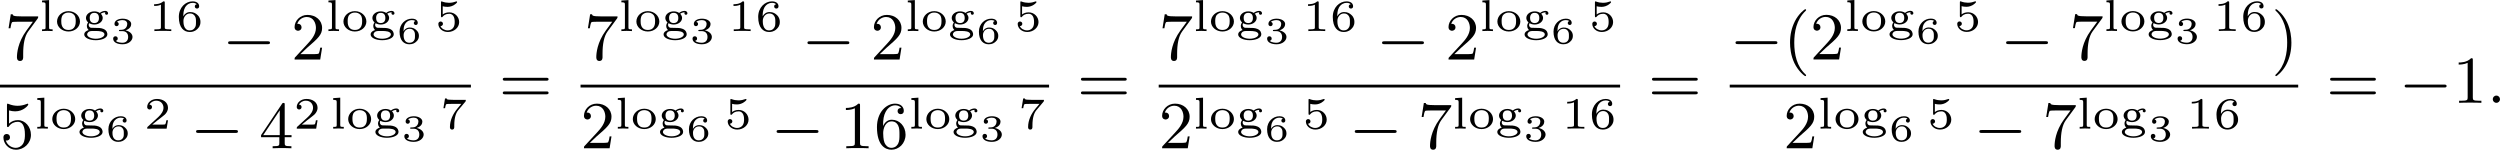 <?xml version='1.0' encoding='UTF-8'?>
<!-- This file was generated by dvisvgm 2.13.3 -->
<svg version='1.1' xmlns='http://www.w3.org/2000/svg' xmlns:xlink='http://www.w3.org/1999/xlink' width='669.368pt' height='40.088pt' viewBox='2.391 391.936 669.368 40.088'>
<defs>
<path id='g2-58' d='M1.757-.484C1.757-.744 1.551-.968 1.273-.968S.789-.744 .789-.484S.995 0 1.273 0S1.757-.224 1.757-.484Z'/>
<path id='g0-0' d='M6.052-2.053C6.214-2.053 6.384-2.053 6.384-2.251C6.384-2.439 6.205-2.439 6.052-2.439H1.103C.95-2.439 .771-2.439 .771-2.251C.771-2.053 .941-2.053 1.103-2.053H6.052Z'/>
<path id='g3-49' d='M2.146-3.796C2.146-3.975 2.122-3.975 1.943-3.975C1.548-3.593 .938-3.593 .723-3.593V-3.359C.879-3.359 1.273-3.359 1.632-3.527V-.508C1.632-.311 1.632-.233 1.016-.233H.759V0C1.088-.024 1.554-.024 1.889-.024S2.69-.024 3.019 0V-.233H2.762C2.146-.233 2.146-.311 2.146-.508V-3.796Z'/>
<path id='g3-50' d='M3.216-1.118H2.995C2.983-1.034 2.923-.64 2.833-.574C2.792-.538 2.307-.538 2.224-.538H1.106L1.871-1.16C2.074-1.321 2.606-1.704 2.792-1.883C2.971-2.062 3.216-2.367 3.216-2.792C3.216-3.539 2.54-3.975 1.739-3.975C.968-3.975 .43-3.467 .43-2.905C.43-2.6 .687-2.564 .753-2.564C.903-2.564 1.076-2.672 1.076-2.887C1.076-3.019 .998-3.21 .735-3.21C.873-3.515 1.237-3.742 1.65-3.742C2.277-3.742 2.612-3.276 2.612-2.792C2.612-2.367 2.331-1.931 1.913-1.548L.496-.251C.436-.191 .43-.185 .43 0H3.031L3.216-1.118Z'/>
<path id='g3-53' d='M1.016-3.318C1.213-3.264 1.423-3.24 1.626-3.24C1.757-3.24 2.092-3.24 2.469-3.449C2.57-3.509 2.941-3.754 2.941-3.879C2.941-3.957 2.881-3.975 2.857-3.975C2.839-3.975 2.833-3.975 2.768-3.951C2.552-3.867 2.248-3.784 1.859-3.784C1.566-3.784 1.243-3.838 .974-3.939C.915-3.963 .891-3.975 .867-3.975C.783-3.975 .783-3.909 .783-3.814V-2.02C.783-1.919 .783-1.847 .891-1.847C.944-1.847 .962-1.871 1.004-1.919C1.154-2.11 1.417-2.313 1.883-2.313C2.618-2.313 2.618-1.417 2.618-1.225C2.618-.992 2.6-.658 2.403-.412C2.218-.185 1.943-.09 1.686-.09C1.273-.09 .861-.317 .717-.664C1.01-.669 1.046-.903 1.046-.974C1.046-1.136 .921-1.279 .735-1.279C.681-1.279 .43-1.249 .43-.95C.43-.4 .95 .126 1.704 .126C2.523 .126 3.216-.454 3.216-1.201C3.216-1.883 2.666-2.505 1.895-2.505C1.506-2.505 1.207-2.379 1.016-2.218V-3.318Z'/>
<path id='g3-54' d='M.974-1.979C.98-2.277 .992-2.774 1.201-3.144C1.465-3.599 1.859-3.778 2.218-3.778C2.355-3.778 2.63-3.754 2.774-3.587C2.552-3.551 2.517-3.395 2.517-3.3C2.517-3.144 2.624-3.013 2.803-3.013S3.096-3.126 3.096-3.312C3.096-3.676 2.821-3.975 2.212-3.975C1.285-3.975 .377-3.168 .377-1.895C.377-.442 1.052 .126 1.841 .126C2.074 .126 2.481 .09 2.845-.263C3.037-.454 3.27-.693 3.27-1.219C3.27-1.423 3.246-1.805 2.881-2.146C2.672-2.337 2.409-2.546 1.901-2.546C1.482-2.546 1.178-2.331 .974-1.979ZM1.835-.09C.992-.09 .992-1.118 .992-1.351C.992-1.865 1.333-2.355 1.871-2.355C2.182-2.355 2.361-2.23 2.505-2.038C2.672-1.805 2.672-1.536 2.672-1.219C2.672-.807 2.66-.604 2.457-.365C2.313-.185 2.122-.09 1.835-.09Z'/>
<path id='g3-55' d='M3.413-3.61C3.467-3.67 3.467-3.682 3.467-3.85H1.925C1.68-3.85 1.536-3.856 1.303-3.873C1.01-3.891 .938-3.897 .909-4.041H.687L.472-2.732H.693C.711-2.857 .771-3.21 .861-3.276C.909-3.312 1.423-3.312 1.512-3.312H2.863C2.798-3.228 2.475-2.845 2.331-2.672C1.751-1.973 1.345-1.124 1.345-.215C1.345-.161 1.345 .126 1.632 .126C1.925 .126 1.925-.149 1.925-.227V-.395C1.925-1.542 2.17-2.128 2.469-2.487L3.413-3.61Z'/>
<path id='g3-103' d='M.944-1.052C1.088-.968 1.327-.873 1.626-.873C2.289-.873 2.75-1.297 2.75-1.751C2.75-2.086 2.505-2.307 2.493-2.319C2.762-2.499 3.019-2.511 3.108-2.511C3.09-2.487 3.067-2.463 3.067-2.379C3.067-2.271 3.144-2.182 3.264-2.182C3.395-2.182 3.467-2.277 3.467-2.385C3.467-2.517 3.353-2.702 3.09-2.702C2.839-2.702 2.564-2.6 2.355-2.427C2.158-2.564 1.889-2.636 1.632-2.636C.986-2.636 .508-2.224 .508-1.751C.508-1.566 .586-1.351 .801-1.154C.669-.986 .628-.819 .628-.675C.628-.347 .837-.167 .873-.137C.64-.072 .275 .12 .275 .454C.275 .915 .998 1.225 1.823 1.225C2.588 1.225 3.371 .95 3.371 .442C3.371 .293 3.324-.09 2.845-.287C2.505-.43 2.164-.43 1.602-.43C1.459-.43 1.225-.43 1.178-.442C1.022-.466 .873-.616 .873-.825C.873-.95 .933-1.034 .944-1.052ZM1.632-1.07C1.136-1.07 1.01-1.435 1.01-1.751C1.01-1.865 1.01-2.439 1.626-2.439C2.158-2.439 2.248-2.02 2.248-1.757C2.248-1.644 2.248-1.07 1.632-1.07ZM1.967-.006C2.152-.006 2.983 .006 2.983 .454C2.983 .747 2.493 1.028 1.823 1.028C1.178 1.028 .664 .759 .664 .448C.664 .299 .801-.006 1.303-.006H1.967Z'/>
<path id='g3-108' d='M1.327-4.148L.383-4.083V-3.85C.801-3.85 .855-3.808 .855-3.515V-.49C.855-.233 .795-.233 .383-.233V0C.562-.012 1.04-.024 1.088-.024C1.327-.024 1.56-.018 1.799 0V-.233C1.387-.233 1.327-.233 1.327-.49V-4.148Z'/>
<path id='g3-111' d='M3.359-1.273C3.359-2.02 2.69-2.666 1.823-2.666C.95-2.666 .287-2.02 .287-1.273C.287-.544 .962 .06 1.823 .06S3.359-.544 3.359-1.273ZM1.823-.149C.855-.149 .855-1.04 .855-1.327C.855-1.512 .855-1.925 1.076-2.17C1.279-2.385 1.536-2.475 1.823-2.475S2.379-2.385 2.576-2.164C2.792-1.919 2.792-1.518 2.792-1.327C2.792-1.04 2.792-.149 1.823-.149Z'/>
<path id='g7-51' d='M1.644-1.649C2.102-1.649 2.406-1.365 2.406-.872C2.406-.364 2.092-.095 1.649-.095C1.594-.095 1.001-.095 .747-.354C.951-.384 1.011-.538 1.011-.658C1.011-.842 .872-.961 .707-.961C.548-.961 .399-.857 .399-.648C.399-.13 .986 .11 1.664 .11C2.481 .11 2.989-.384 2.989-.867C2.989-1.275 2.625-1.624 2.057-1.753C2.655-1.948 2.814-2.326 2.814-2.605C2.814-3.014 2.306-3.318 1.679-3.318C1.066-3.318 .573-3.059 .573-2.61C.573-2.376 .762-2.316 .857-2.316C1.001-2.316 1.141-2.421 1.141-2.6C1.141-2.715 1.081-2.854 .902-2.884C1.116-3.113 1.559-3.128 1.664-3.128C2.027-3.128 2.286-2.944 2.286-2.605C2.286-2.316 2.097-1.863 1.574-1.833C1.435-1.828 1.415-1.823 1.285-1.818C1.23-1.813 1.176-1.808 1.176-1.733C1.176-1.649 1.225-1.649 1.315-1.649H1.644Z'/>
<path id='g7-54' d='M.927-1.634C.932-1.863 .936-2.257 1.116-2.58C1.26-2.849 1.584-3.128 2.047-3.128C2.142-3.128 2.366-3.118 2.516-2.999C2.436-2.979 2.306-2.904 2.306-2.735C2.306-2.575 2.426-2.471 2.57-2.471C2.655-2.471 2.834-2.516 2.834-2.75C2.834-3.019 2.645-3.318 2.042-3.318C1.186-3.318 .399-2.615 .399-1.584C.399-.394 .981 .11 1.709 .11C2.202 .11 2.436-.075 2.605-.214C2.924-.478 2.989-.772 2.989-1.021C2.989-1.325 2.889-1.569 2.63-1.798C2.411-1.998 2.182-2.132 1.748-2.132C1.46-2.132 1.136-1.993 .927-1.634ZM1.709-.095C.941-.095 .941-.922 .941-1.131C.941-1.514 1.215-1.963 1.738-1.963C1.993-1.963 2.152-1.898 2.306-1.699C2.456-1.514 2.461-1.305 2.461-1.026C2.461-.737 2.461-.548 2.301-.349C2.162-.184 1.988-.095 1.709-.095Z'/>
<path id='g5-40' d='M3.058 2.134C3.058 2.089 3.031 2.062 2.977 2C1.82 .941 1.47-.672 1.47-2.242C1.47-3.631 1.739-5.317 3.004-6.519C3.04-6.554 3.058-6.581 3.058-6.626C3.058-6.689 3.013-6.725 2.95-6.725C2.842-6.725 2.035-6.079 1.551-5.102C1.121-4.241 .906-3.318 .906-2.251C.906-1.605 .986-.583 1.479 .475C2.008 1.578 2.842 2.233 2.95 2.233C3.013 2.233 3.058 2.197 3.058 2.134Z'/>
<path id='g5-41' d='M2.672-2.251C2.672-2.986 2.564-3.972 2.098-4.967C1.569-6.07 .735-6.725 .628-6.725C.538-6.725 .52-6.653 .52-6.626C.52-6.581 .538-6.554 .601-6.492C1.121-6.025 2.107-4.806 2.107-2.251C2.107-.968 1.874 .816 .574 2.026C.556 2.053 .52 2.089 .52 2.134C.52 2.161 .538 2.233 .628 2.233C.735 2.233 1.542 1.587 2.026 .61C2.457-.251 2.672-1.175 2.672-2.251Z'/>
<path id='g5-49' d='M2.726-5.73C2.726-5.954 2.717-5.972 2.493-5.972C1.937-5.398 1.112-5.398 .834-5.398V-5.12C1.004-5.12 1.551-5.12 2.035-5.353V-.717C2.035-.386 2.008-.278 1.175-.278H.888V0C1.21-.027 2.008-.027 2.376-.027S3.551-.027 3.873 0V-.278H3.587C2.753-.278 2.726-.386 2.726-.717V-5.73Z'/>
<path id='g5-50' d='M4.142-1.587H3.891C3.873-1.47 3.802-.941 3.685-.798C3.631-.717 3.013-.717 2.833-.717H1.237L2.125-1.56C3.596-2.833 4.142-3.309 4.142-4.223C4.142-5.254 3.291-5.972 2.188-5.972C1.157-5.972 .457-5.156 .457-4.34C.457-3.891 .843-3.847 .924-3.847C1.121-3.847 1.39-3.99 1.39-4.313C1.39-4.582 1.201-4.779 .924-4.779C.879-4.779 .852-4.779 .816-4.77C1.031-5.407 1.605-5.694 2.089-5.694C3.004-5.694 3.318-4.842 3.318-4.223C3.318-3.309 2.627-2.564 2.197-2.098L.556-.323C.457-.224 .457-.206 .457 0H3.891L4.142-1.587Z'/>
<path id='g5-52' d='M.26-1.757V-1.479H2.708V-.708C2.708-.377 2.681-.278 2.008-.278H1.811V0C2.376-.027 3.004-.027 3.067-.027C3.111-.027 3.757-.027 4.322 0V-.278H4.125C3.452-.278 3.425-.377 3.425-.708V-1.479H4.34V-1.757H3.425V-5.828C3.425-6.007 3.425-6.07 3.255-6.07C3.147-6.07 3.138-6.061 3.058-5.936L.26-1.757ZM.547-1.757L2.762-5.075V-1.757H.547Z'/>
<path id='g5-53' d='M.933-3.093C.933-2.932 .933-2.833 1.058-2.833C1.13-2.833 1.157-2.869 1.21-2.95C1.479-3.327 1.91-3.542 2.376-3.542C3.335-3.542 3.335-2.161 3.335-1.838C3.335-1.56 3.335-1.004 3.084-.601C2.842-.224 2.466-.054 2.116-.054C1.587-.054 .986-.386 .771-1.049C.78-1.049 .834-1.031 .897-1.031C1.076-1.031 1.336-1.148 1.336-1.47C1.336-1.748 1.139-1.91 .897-1.91C.708-1.91 .457-1.802 .457-1.444C.457-.628 1.139 .197 2.134 .197C3.219 .197 4.142-.681 4.142-1.793C4.142-2.878 3.371-3.766 2.394-3.766C1.964-3.766 1.524-3.622 1.21-3.3V-5.066C1.479-4.985 1.757-4.94 2.035-4.94C3.138-4.94 3.784-5.738 3.784-5.855C3.784-5.936 3.73-5.972 3.685-5.972C3.667-5.972 3.649-5.972 3.569-5.927C3.147-5.756 2.735-5.685 2.358-5.685C1.973-5.685 1.569-5.756 1.157-5.927C1.067-5.972 1.049-5.972 1.04-5.972C.933-5.972 .933-5.882 .933-5.73V-3.093Z'/>
<path id='g5-54' d='M1.201-2.968C1.201-3.882 1.3-4.394 1.542-4.86C1.722-5.227 2.161-5.747 2.824-5.747C3.004-5.747 3.416-5.712 3.622-5.389C3.291-5.389 3.147-5.218 3.147-4.976C3.147-4.743 3.309-4.564 3.56-4.564S3.981-4.725 3.981-4.994C3.981-5.496 3.622-5.972 2.806-5.972C1.65-5.972 .386-4.833 .386-2.833C.386-.403 1.479 .197 2.322 .197C3.318 .197 4.214-.637 4.214-1.82C4.214-2.959 3.389-3.82 2.376-3.82C1.838-3.82 1.453-3.506 1.201-2.968ZM2.313-.054C1.802-.054 1.506-.475 1.399-.735C1.228-1.139 1.219-1.883 1.219-2.026C1.219-2.627 1.497-3.596 2.358-3.596C2.502-3.596 2.941-3.596 3.228-3.04C3.398-2.699 3.398-2.26 3.398-1.829S3.398-.959 3.228-.628C2.95-.117 2.555-.054 2.313-.054Z'/>
<path id='g5-55' d='M4.394-5.469C4.474-5.568 4.474-5.586 4.474-5.774H2.242C1.112-5.774 1.085-5.891 1.058-6.061H.807L.511-4.187H.762C.798-4.394 .87-4.896 .986-5.003C1.049-5.057 1.757-5.057 1.883-5.057H3.766L2.905-3.882C1.739-2.277 1.632-.816 1.632-.305C1.632-.206 1.632 .197 2.044 .197C2.466 .197 2.466-.197 2.466-.314V-.753C2.466-2.071 2.663-3.111 3.138-3.757L4.394-5.469Z'/>
<path id='g5-61' d='M6.348-2.968C6.474-2.968 6.644-2.968 6.644-3.156C6.644-3.353 6.447-3.353 6.312-3.353H.843C.708-3.353 .511-3.353 .511-3.156C.511-2.968 .69-2.968 .807-2.968H6.348ZM6.312-1.139C6.447-1.139 6.644-1.139 6.644-1.336C6.644-1.524 6.474-1.524 6.348-1.524H.807C.69-1.524 .511-1.524 .511-1.336C.511-1.139 .708-1.139 .843-1.139H6.312Z'/>
</defs>
<g id='page2' transform='matrix(2 0 0 2 0 0)'>
<use x='1.832' y='203.935' xlink:href='#g5-55'/>
<use x='6.44' y='200.126' xlink:href='#g3-108'/>
<use x='8.543' y='200.126' xlink:href='#g3-111'/>
<use x='12.196' y='200.126' xlink:href='#g3-103'/>
<use x='15.946' y='201.786' xlink:href='#g7-51'/>
<use x='21.107' y='200.126' xlink:href='#g3-49'/>
<use x='24.76' y='200.126' xlink:href='#g3-54'/>
<use x='30.959' y='203.935' xlink:href='#g0-0'/>
<use x='40.174' y='203.935' xlink:href='#g5-50'/>
<use x='44.782' y='200.126' xlink:href='#g3-108'/>
<use x='46.885' y='200.126' xlink:href='#g3-111'/>
<use x='50.538' y='200.126' xlink:href='#g3-103'/>
<use x='54.288' y='201.786' xlink:href='#g7-54'/>
<use x='59.449' y='200.126' xlink:href='#g3-53'/>
<rect x='1.196' y='207.303' height='.379' width='63.041'/>
<use x='1.196' y='215.815' xlink:href='#g5-53'/>
<use x='5.803' y='213.189' xlink:href='#g3-108'/>
<use x='7.906' y='213.189' xlink:href='#g3-111'/>
<use x='11.559' y='213.189' xlink:href='#g3-103'/>
<use x='15.309' y='214.85' xlink:href='#g7-54'/>
<use x='20.47' y='213.189' xlink:href='#g3-50'/>
<use x='26.669' y='215.815' xlink:href='#g0-0'/>
<use x='35.885' y='215.815' xlink:href='#g5-52'/>
<use x='40.492' y='213.189' xlink:href='#g3-50'/>
<use x='45.418' y='213.189' xlink:href='#g3-108'/>
<use x='47.521' y='213.189' xlink:href='#g3-111'/>
<use x='51.174' y='213.189' xlink:href='#g3-103'/>
<use x='54.924' y='214.85' xlink:href='#g7-51'/>
<use x='60.085' y='213.189' xlink:href='#g3-55'/>
<use x='67.992' y='209.733' xlink:href='#g5-61'/>
<use x='79.392' y='203.935' xlink:href='#g5-55'/>
<use x='84' y='200.126' xlink:href='#g3-108'/>
<use x='86.103' y='200.126' xlink:href='#g3-111'/>
<use x='89.756' y='200.126' xlink:href='#g3-103'/>
<use x='93.506' y='201.786' xlink:href='#g7-51'/>
<use x='98.667' y='200.126' xlink:href='#g3-49'/>
<use x='102.32' y='200.126' xlink:href='#g3-54'/>
<use x='108.519' y='203.935' xlink:href='#g0-0'/>
<use x='117.734' y='203.935' xlink:href='#g5-50'/>
<use x='122.342' y='200.126' xlink:href='#g3-108'/>
<use x='124.445' y='200.126' xlink:href='#g3-111'/>
<use x='128.098' y='200.126' xlink:href='#g3-103'/>
<use x='131.848' y='201.786' xlink:href='#g7-54'/>
<use x='137.009' y='200.126' xlink:href='#g3-53'/>
<rect x='78.915' y='207.303' height='.379' width='62.723'/>
<use x='78.915' y='215.815' xlink:href='#g5-50'/>
<use x='83.522' y='213.189' xlink:href='#g3-108'/>
<use x='85.625' y='213.189' xlink:href='#g3-111'/>
<use x='89.278' y='213.189' xlink:href='#g3-103'/>
<use x='93.028' y='214.85' xlink:href='#g7-54'/>
<use x='98.189' y='213.189' xlink:href='#g3-53'/>
<use x='104.388' y='215.815' xlink:href='#g0-0'/>
<use x='113.604' y='215.815' xlink:href='#g5-49'/>
<use x='118.211' y='215.815' xlink:href='#g5-54'/>
<use x='122.819' y='213.189' xlink:href='#g3-108'/>
<use x='124.922' y='213.189' xlink:href='#g3-111'/>
<use x='128.575' y='213.189' xlink:href='#g3-103'/>
<use x='132.325' y='214.85' xlink:href='#g7-51'/>
<use x='137.486' y='213.189' xlink:href='#g3-55'/>
<use x='145.393' y='209.733' xlink:href='#g5-61'/>
<use x='156.315' y='203.935' xlink:href='#g5-55'/>
<use x='160.923' y='200.126' xlink:href='#g3-108'/>
<use x='163.026' y='200.126' xlink:href='#g3-111'/>
<use x='166.679' y='200.126' xlink:href='#g3-103'/>
<use x='170.429' y='201.786' xlink:href='#g7-51'/>
<use x='175.59' y='200.126' xlink:href='#g3-49'/>
<use x='179.243' y='200.126' xlink:href='#g3-54'/>
<use x='185.442' y='203.935' xlink:href='#g0-0'/>
<use x='194.657' y='203.935' xlink:href='#g5-50'/>
<use x='199.265' y='200.126' xlink:href='#g3-108'/>
<use x='201.368' y='200.126' xlink:href='#g3-111'/>
<use x='205.021' y='200.126' xlink:href='#g3-103'/>
<use x='208.771' y='201.786' xlink:href='#g7-54'/>
<use x='213.932' y='200.126' xlink:href='#g3-53'/>
<rect x='156.315' y='207.303' height='.379' width='61.768'/>
<use x='156.315' y='215.815' xlink:href='#g5-50'/>
<use x='160.923' y='213.189' xlink:href='#g3-108'/>
<use x='163.026' y='213.189' xlink:href='#g3-111'/>
<use x='166.679' y='213.189' xlink:href='#g3-103'/>
<use x='170.429' y='214.85' xlink:href='#g7-54'/>
<use x='175.59' y='213.189' xlink:href='#g3-53'/>
<use x='181.789' y='215.815' xlink:href='#g0-0'/>
<use x='191.005' y='215.815' xlink:href='#g5-55'/>
<use x='195.612' y='213.189' xlink:href='#g3-108'/>
<use x='197.715' y='213.189' xlink:href='#g3-111'/>
<use x='201.368' y='213.189' xlink:href='#g3-103'/>
<use x='205.118' y='214.85' xlink:href='#g7-51'/>
<use x='210.279' y='213.189' xlink:href='#g3-49'/>
<use x='213.932' y='213.189' xlink:href='#g3-54'/>
<use x='221.839' y='209.733' xlink:href='#g5-61'/>
<use x='232.761' y='203.925' xlink:href='#g0-0'/>
<use x='239.929' y='203.925' xlink:href='#g5-40'/>
<use x='243.513' y='203.925' xlink:href='#g5-50'/>
<use x='248.12' y='200.116' xlink:href='#g3-108'/>
<use x='250.224' y='200.116' xlink:href='#g3-111'/>
<use x='253.877' y='200.116' xlink:href='#g3-103'/>
<use x='257.626' y='201.777' xlink:href='#g7-54'/>
<use x='262.788' y='200.116' xlink:href='#g3-53'/>
<use x='268.986' y='203.925' xlink:href='#g0-0'/>
<use x='278.202' y='203.925' xlink:href='#g5-55'/>
<use x='282.81' y='200.116' xlink:href='#g3-108'/>
<use x='284.913' y='200.116' xlink:href='#g3-111'/>
<use x='288.566' y='200.116' xlink:href='#g3-103'/>
<use x='292.315' y='201.777' xlink:href='#g7-51'/>
<use x='297.477' y='200.116' xlink:href='#g3-49'/>
<use x='301.13' y='200.116' xlink:href='#g3-54'/>
<use x='305.281' y='203.925' xlink:href='#g5-41'/>
<rect x='232.761' y='207.303' height='.379' width='76.103'/>
<use x='239.929' y='215.815' xlink:href='#g5-50'/>
<use x='244.537' y='213.189' xlink:href='#g3-108'/>
<use x='246.64' y='213.189' xlink:href='#g3-111'/>
<use x='250.293' y='213.189' xlink:href='#g3-103'/>
<use x='254.043' y='214.85' xlink:href='#g7-54'/>
<use x='259.204' y='213.189' xlink:href='#g3-53'/>
<use x='265.403' y='215.815' xlink:href='#g0-0'/>
<use x='274.618' y='215.815' xlink:href='#g5-55'/>
<use x='279.226' y='213.189' xlink:href='#g3-108'/>
<use x='281.329' y='213.189' xlink:href='#g3-111'/>
<use x='284.982' y='213.189' xlink:href='#g3-103'/>
<use x='288.732' y='214.85' xlink:href='#g7-51'/>
<use x='293.893' y='213.189' xlink:href='#g3-49'/>
<use x='297.546' y='213.189' xlink:href='#g3-54'/>
<use x='312.62' y='209.733' xlink:href='#g5-61'/>
<use x='322.347' y='209.733' xlink:href='#g0-0'/>
<use x='329.515' y='209.733' xlink:href='#g5-49'/>
<use x='334.122' y='209.733' xlink:href='#g2-58'/>
</g>
</svg>